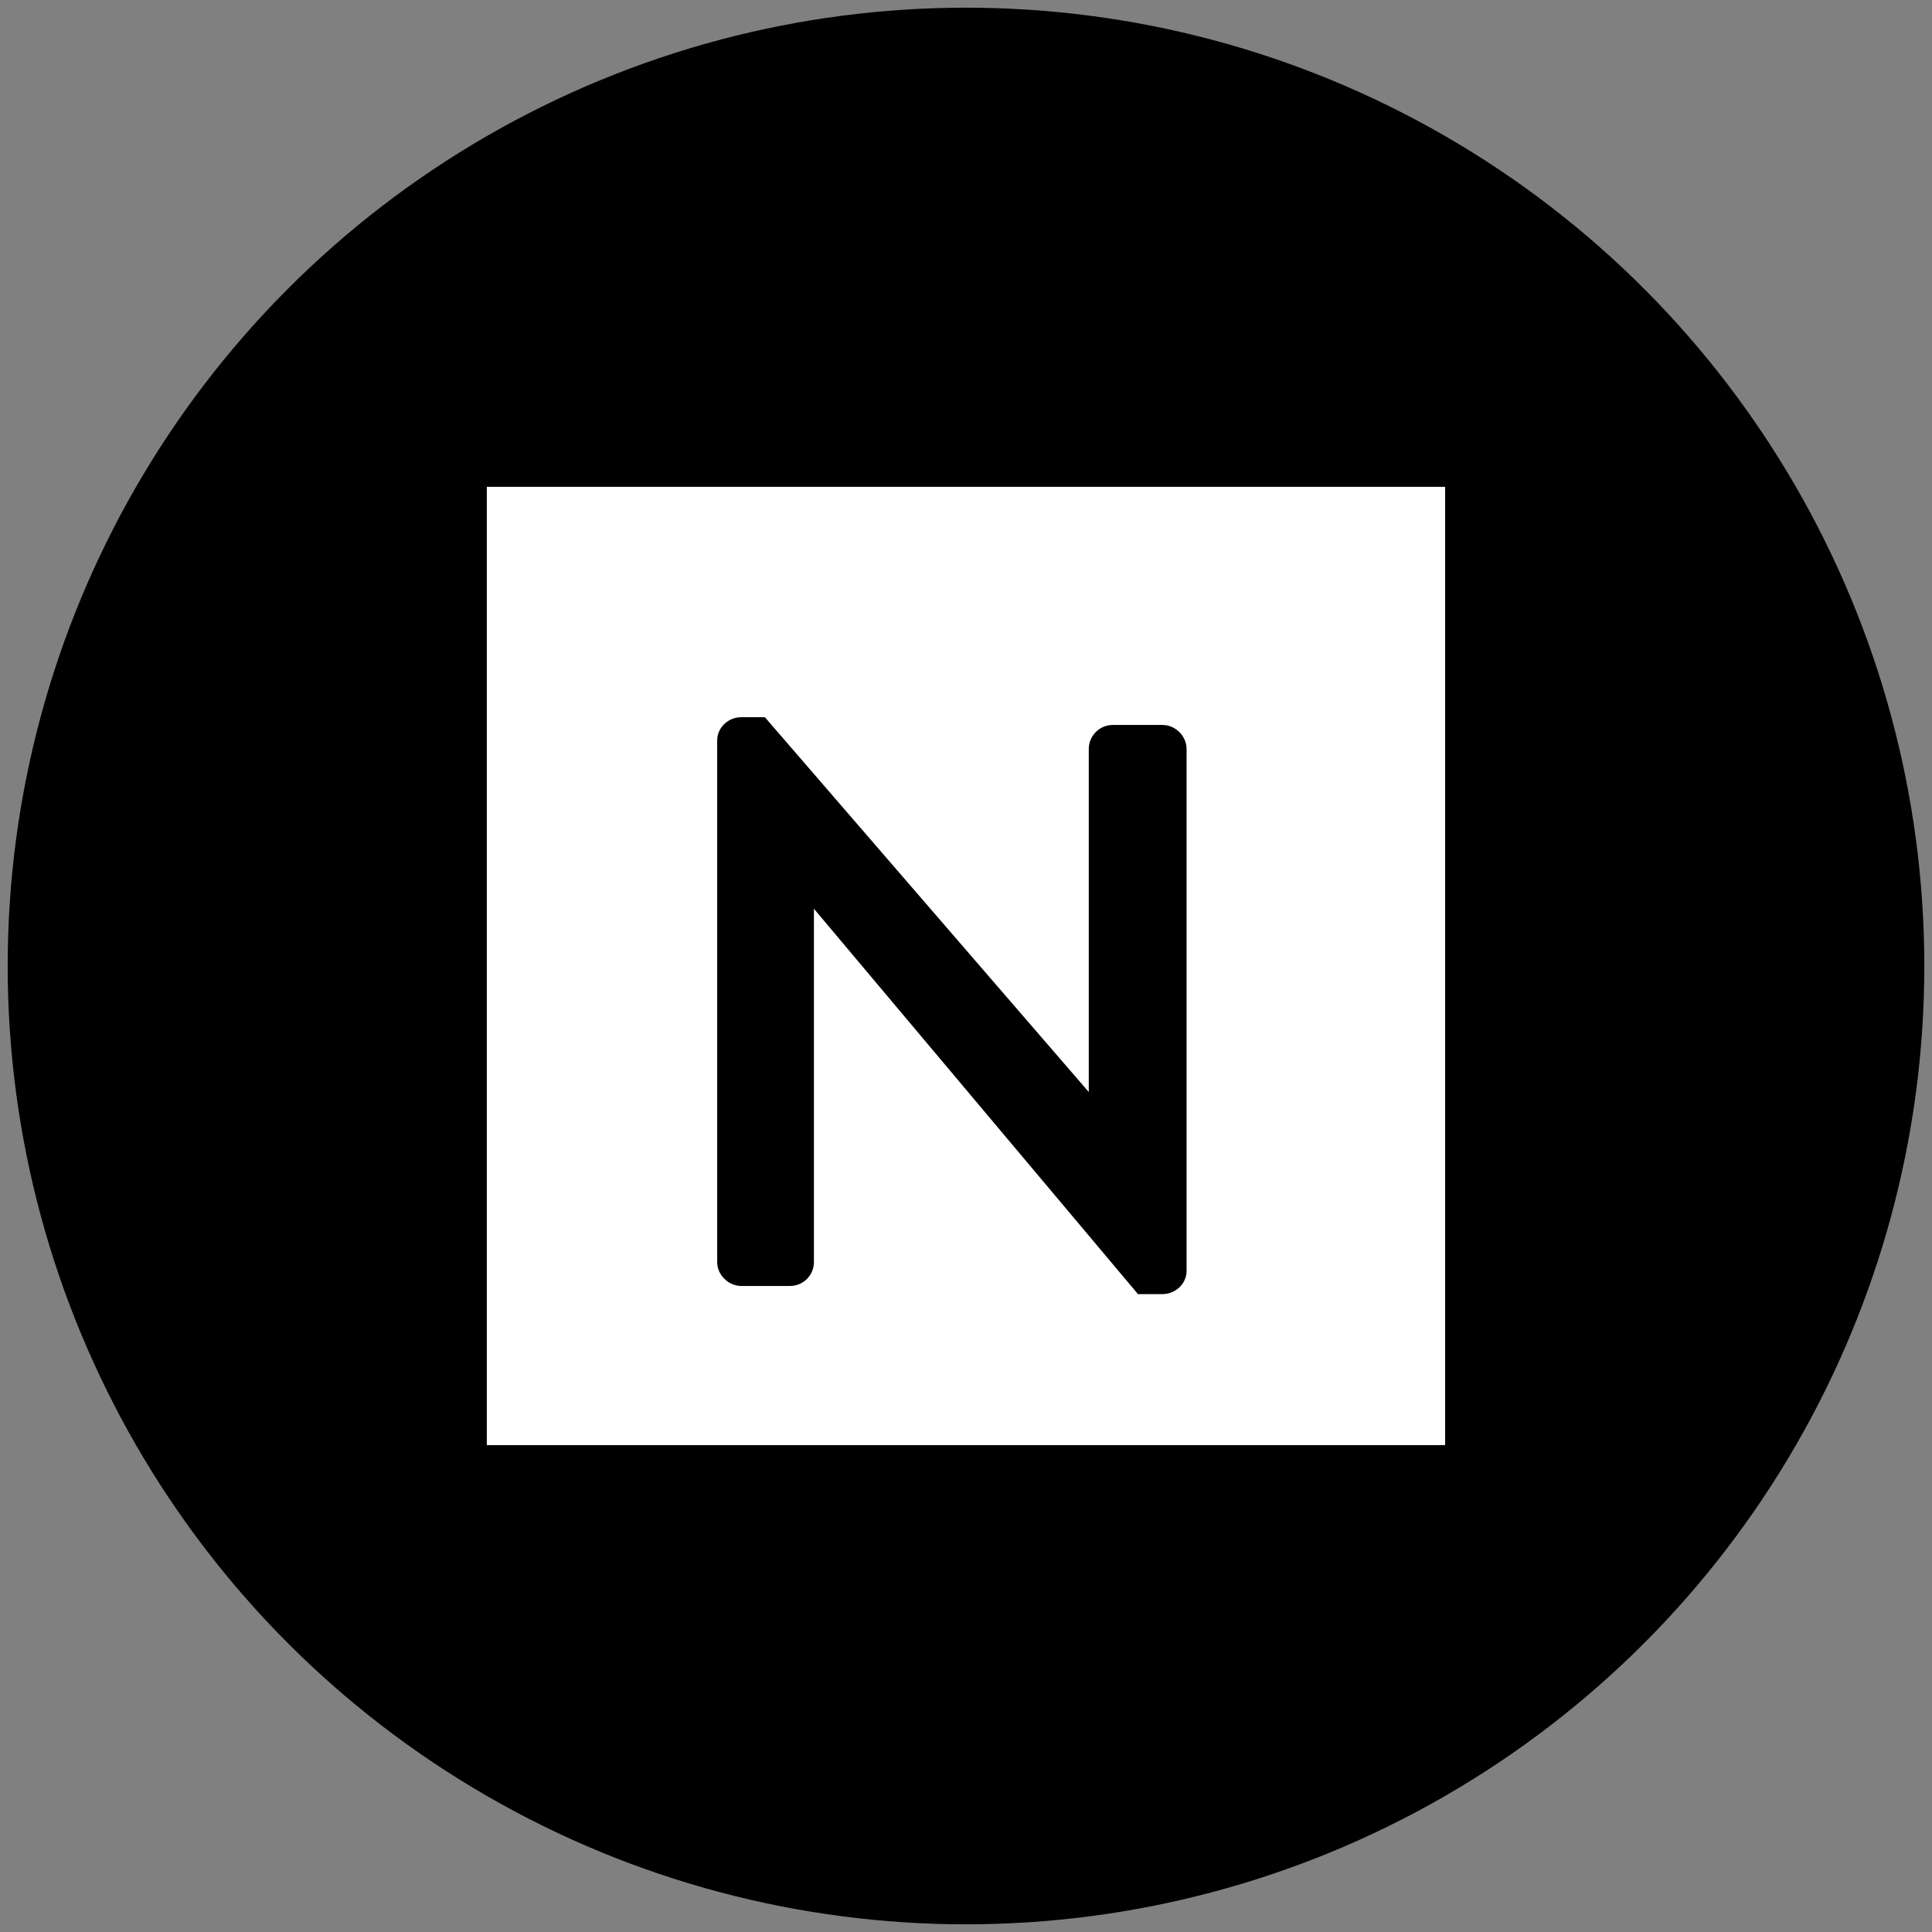 <svg width="42" height="42" viewBox="0 0 42 42" fill="none" xmlns="http://www.w3.org/2000/svg">
<rect x="0" y="0" width="42" height="42" fill="#808080" stroke="none"/>
<g clip-path="url(#clip0)">
<circle cx="21" cy="21" r="20.833" fill="black"/>
<path d="M31.416 10.583H10.583V31.416H31.416V10.583Z" fill="white"/>
<path d="M16.612 15.726L16.582 15.691H16.536H16.114C15.893 15.691 15.691 15.866 15.691 16.096V27.438C15.691 27.663 15.893 27.856 16.114 27.856H17.172C17.415 27.856 17.594 27.66 17.594 27.438V19.481L24.755 27.997L24.785 28.033H24.832H25.272C25.493 28.033 25.695 27.858 25.695 27.629V16.282C25.695 16.053 25.495 15.86 25.272 15.86H24.192C23.947 15.86 23.769 16.062 23.769 16.282V24.008L16.612 15.726Z" fill="black" stroke="black" stroke-width="0.2"/>
</g>
<defs>
<clipPath id="clip0">
<rect width="41.667" height="41.667" fill="white" transform="translate(0.167 0.167)"/>
</clipPath>
</defs>
</svg>

